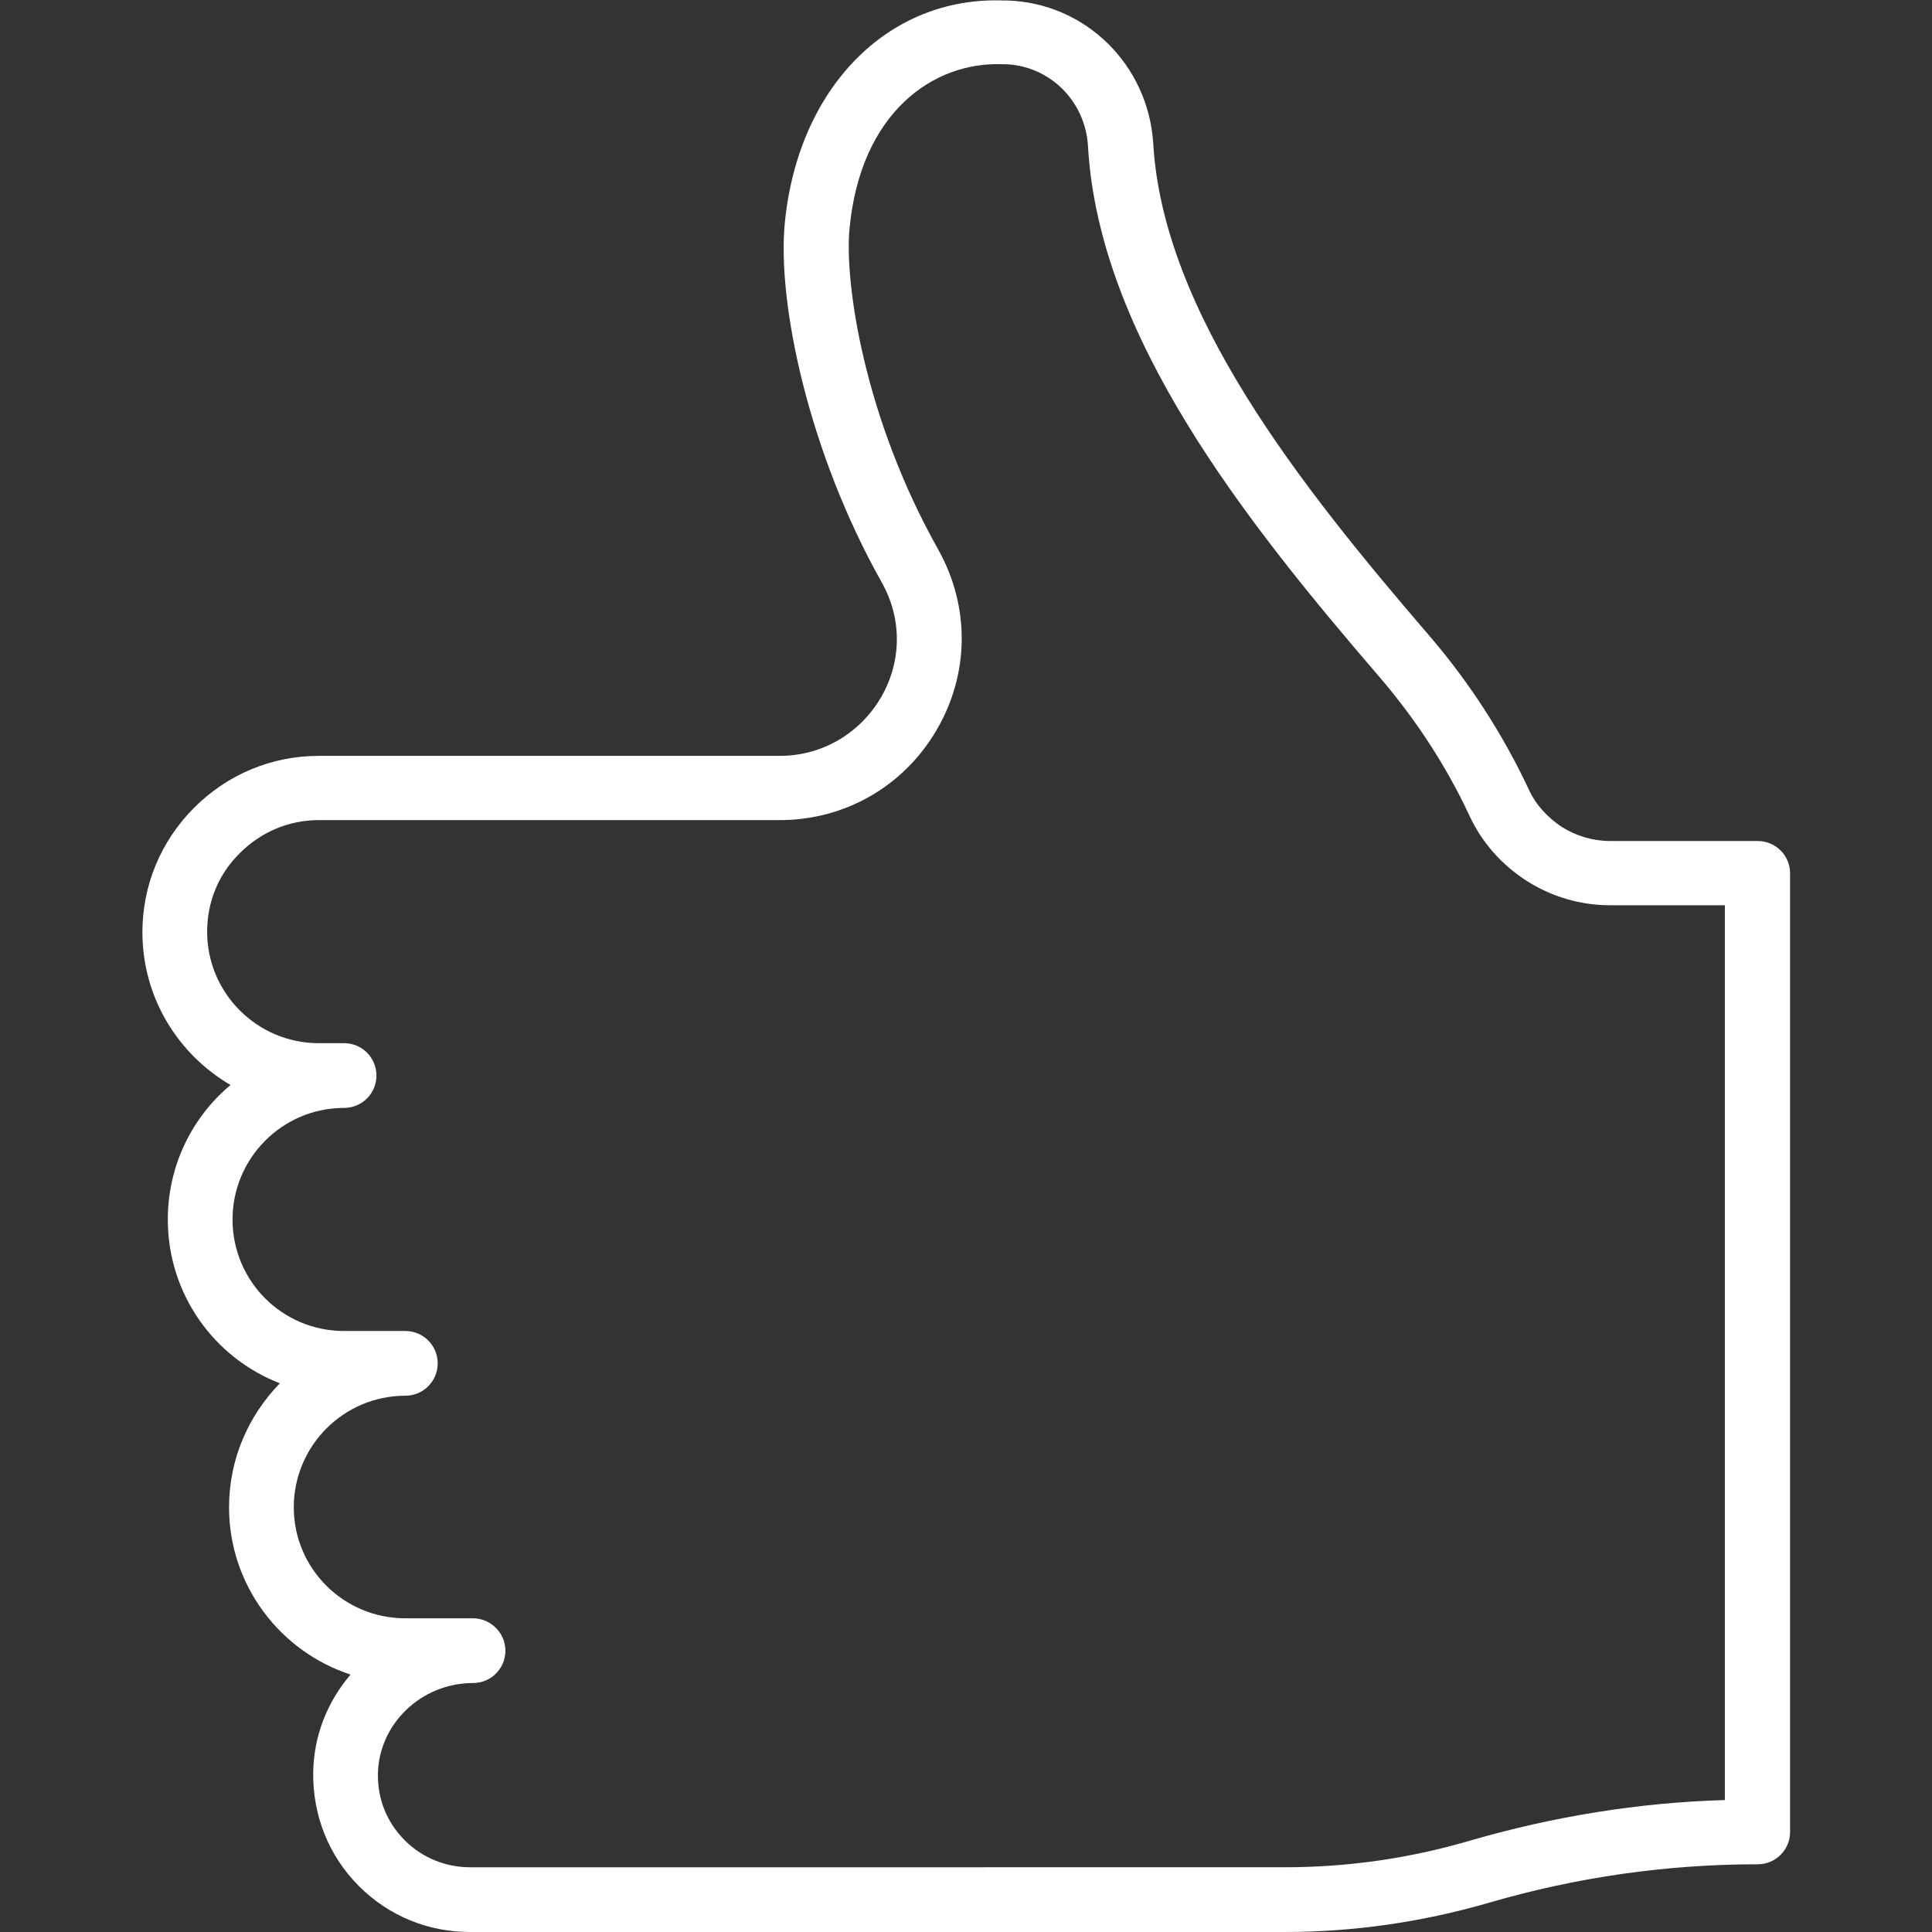 <?xml version="1.0" encoding="UTF-8"?> <svg xmlns="http://www.w3.org/2000/svg" xmlns:xlink="http://www.w3.org/1999/xlink" version="1.1" id="Layer_1" x="0px" y="0px" viewBox="0 0 388 388" style="enable-background:new 0 0 388 388;" xml:space="preserve"><rect x="0" y="0" width="388" height="388" fill="#333333" stroke="none"/> <style type="text/css"> .st0{fill:#FFFFFF;} </style> <g> <g> <path class="st0" d="M33.7,244.9c0,15,9.3,27.8,22.5,32.9C49.9,284.3,46,293,46,302.7c0,15.7,10.3,29,24.4,33.6 c-4.6,5.4-7.4,12.2-7.5,19.7c-0.1,8.6,3.1,16.7,9.2,22.8c6,6,13.9,9.2,22.3,9.2H258c13.9,0,27.7-2,41.1-5.9 c17.5-5.1,35.6-7.7,53.9-7.7c3.6,0,6.5-2.9,6.5-6.5V175.4c0-3.6-2.9-6.5-6.5-6.5h-29.6c-3.5,0-6.8-1-9.7-2.8 c-2.9-1.9-5.3-4.5-6.7-7.6c-5.2-11.1-12-21.6-20.1-31c-25.7-29.9-53.3-64.6-55.3-98.7C230.6,13,218,0.6,202.3,0.1l-0.7,0 c-23.3-0.9-41.4,17.6-44,44.8c-1.5,15.9,4.7,45.8,19.5,72.1c4.1,7.3,4,15.9-0.2,23.1c-4.3,7.3-11.9,11.7-20.3,11.7H64 c-9.4,0-18.3,3.7-25,10.4c-6.7,6.7-10.4,15.6-10.4,25c0,13.1,7.1,24.5,17.7,30.7C38.6,224.3,33.7,234.1,33.7,244.9z M46.7,244.9 c0-12.3,10-22.4,22.4-22.4h0c3.6,0,6.5-2.9,6.5-6.5c0-3.6-2.9-6.5-6.5-6.5c0,0,0,0,0,0h0c0,0,0,0,0,0l-5.1,0 c-12.3,0-22.4-10-22.4-22.4c0-6,2.3-11.6,6.6-15.8c4.2-4.2,9.8-6.6,15.8-6.6h92.6c13.1,0,24.9-6.8,31.5-18.1 c6.6-11.3,6.7-24.7,0.4-36.1c-15-26.6-18.9-53.7-17.9-64.5c2.2-23.6,17-33.6,30.6-33.1l0.7,0c8.9,0.3,16.1,7.4,16.6,16.5 c2.2,38.1,31.3,74.9,58.4,106.4c7.3,8.5,13.5,17.9,18.2,28c2.5,5.4,6.5,9.9,11.5,13.1c5,3.2,10.8,4.9,16.7,4.9h23.1l0,179.7 c-17.3,0.5-34.4,3.3-51,8.1c-12.2,3.6-24.7,5.4-37.4,5.4H94.4c-4.9,0-9.6-1.9-13.1-5.4c-3.6-3.6-5.5-8.3-5.4-13.4 c0.2-10,8.7-18.2,19.1-18.2c3.6,0,6.5-2.9,6.5-6.5S98.5,325,95,325l-13.6,0C69,325,59,315,59,302.7s10-22.4,22.4-22.4 c3.6,0,6.5-2.9,6.5-6.5s-2.9-6.5-6.5-6.5H69.1C56.7,267.3,46.7,257.3,46.7,244.9z"></path> </g> </g> </svg> 